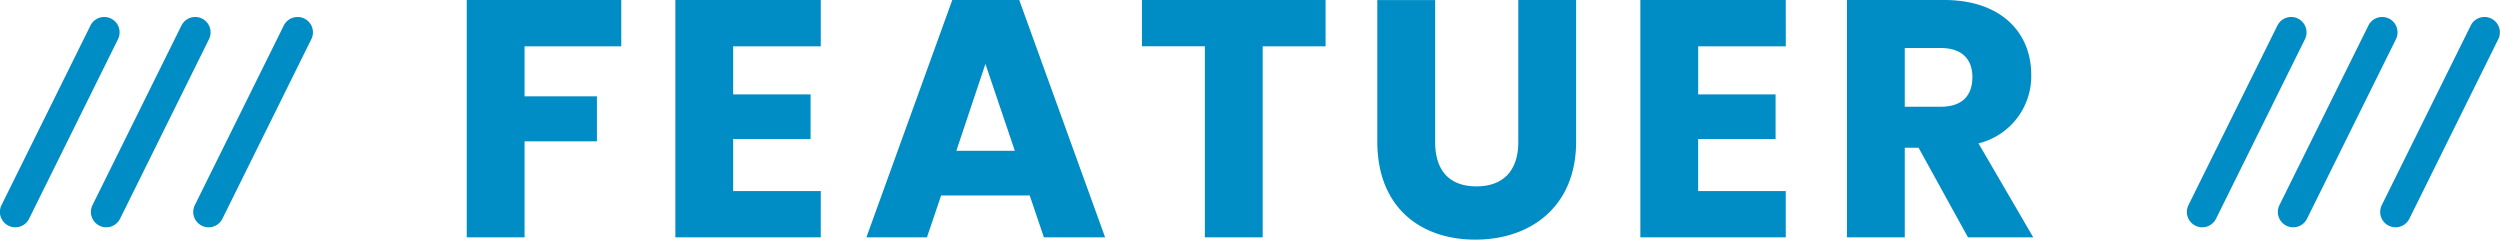 <svg xmlns="http://www.w3.org/2000/svg" width="162.664" height="15.598" viewBox="0 0 162.664 15.598"><g transform="translate(-619.29 -811.556)"><g transform="translate(128.585)"><path d="M633.647,816.69a1,1,0,0,1-.9-1.444l5.79-11.69a1,1,0,0,1,1.792.888l-5.79,11.69A1,1,0,0,1,633.647,816.69Z" transform="translate(12.931 9.655)" fill="#008cc4"/><path d="M633.647,816.69a1,1,0,0,1-.9-1.444l5.79-11.69a1,1,0,0,1,1.792.888l-5.79,11.69A1,1,0,0,1,633.647,816.69Z" transform="translate(6.272 9.655)" fill="#008cc4"/><path d="M633.647,816.69a1,1,0,0,1-.9-1.444l5.79-11.69a1,1,0,0,1,1.792.888l-5.79,11.69A1,1,0,0,1,633.647,816.69Z" transform="translate(0.352 9.655)" fill="#008cc4"/></g><g transform="translate(0.287)"><path d="M-50.71,0h3.762V-6.248h4.708V-9.174h-4.708V-12.43h6.292v-3.014H-50.71Zm23.034-15.444h-9.46V0h9.46V-3.014h-5.7V-6.4h5.038v-2.9h-5.038V-12.43h5.7ZM-13.156,0h3.982l-5.588-15.444h-4.356L-24.706,0h3.938l.924-2.728h5.764Zm-1.892-5.632h-3.806l1.892-5.654Zm8.272-6.8h4.092V0H1.078V-12.43H5.17v-3.014H-6.776Zm15.312,6.2c0,4.268,2.794,6.38,6.38,6.38,3.564,0,6.556-2.112,6.556-6.38v-9.218H17.71V-6.2c0,1.826-.946,2.882-2.728,2.882S12.3-4.378,12.3-6.2v-9.24H8.536Zm26.576-9.218h-9.46V0h9.46V-3.014h-5.7V-6.4h5.038v-2.9H29.414V-12.43h5.7Zm12.144,5.016c0,1.21-.66,1.936-2.068,1.936H42.856V-12.32h2.332C46.6-12.32,47.256-11.572,47.256-10.428Zm-8.162-5.016V0h3.762V-5.83h.9L46.97,0h4.246L47.652-6.116a4.5,4.5,0,0,0,3.432-4.466c0-2.684-1.892-4.862-5.676-4.862Z" transform="translate(700.082 827)" fill="#008cc4"/></g><g transform="translate(-13.71)"><path d="M633.647,816.69a1,1,0,0,1-.9-1.444l5.79-11.69a1,1,0,0,1,1.792.888l-5.79,11.69A1,1,0,0,1,633.647,816.69Z" transform="translate(12.931 9.655)" fill="#008cc4"/><path d="M633.647,816.69a1,1,0,0,1-.9-1.444l5.79-11.69a1,1,0,0,1,1.792.888l-5.79,11.69A1,1,0,0,1,633.647,816.69Z" transform="translate(6.272 9.655)" fill="#008cc4"/><path d="M633.647,816.69a1,1,0,0,1-.9-1.444l5.79-11.69a1,1,0,0,1,1.792.888l-5.79,11.69A1,1,0,0,1,633.647,816.69Z" transform="translate(0.352 9.655)" fill="#008cc4"/></g></g></svg>